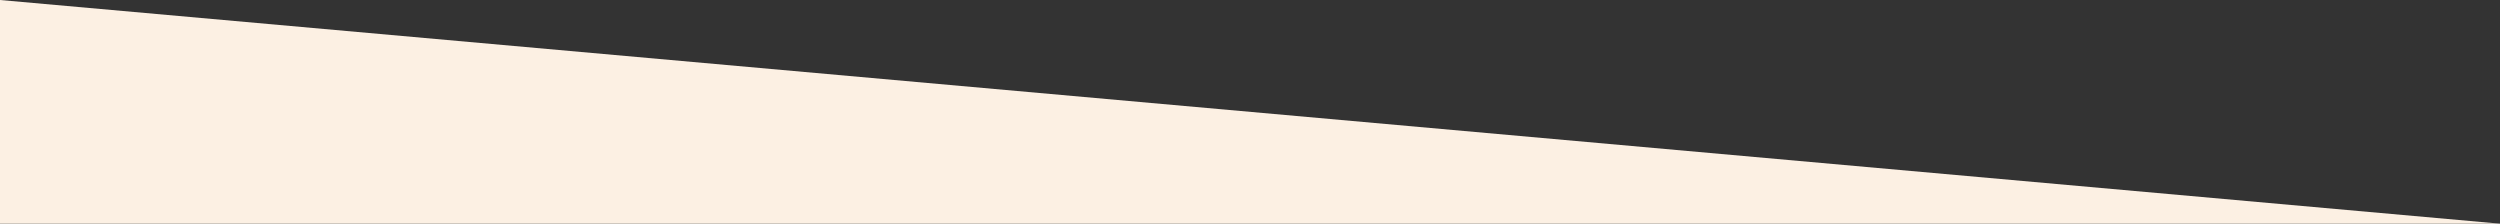 <?xml version="1.0" encoding="UTF-8"?> <svg xmlns:xlink="http://www.w3.org/1999/xlink" xmlns="http://www.w3.org/2000/svg" width="1900px" height="170px"><rect width="100%" height="100%" fill="#333333" stroke="none"/> <g transform="matrix(1 0 0 1 0 -3422 )"> <path d="M 0 170 L 1900 170 L 0 0 L 0 170 Z " fill-rule="nonzero" fill="#fcf0e3" stroke="none" transform="matrix(1 0 0 1 0 3422 )"></path> </g> </svg> 